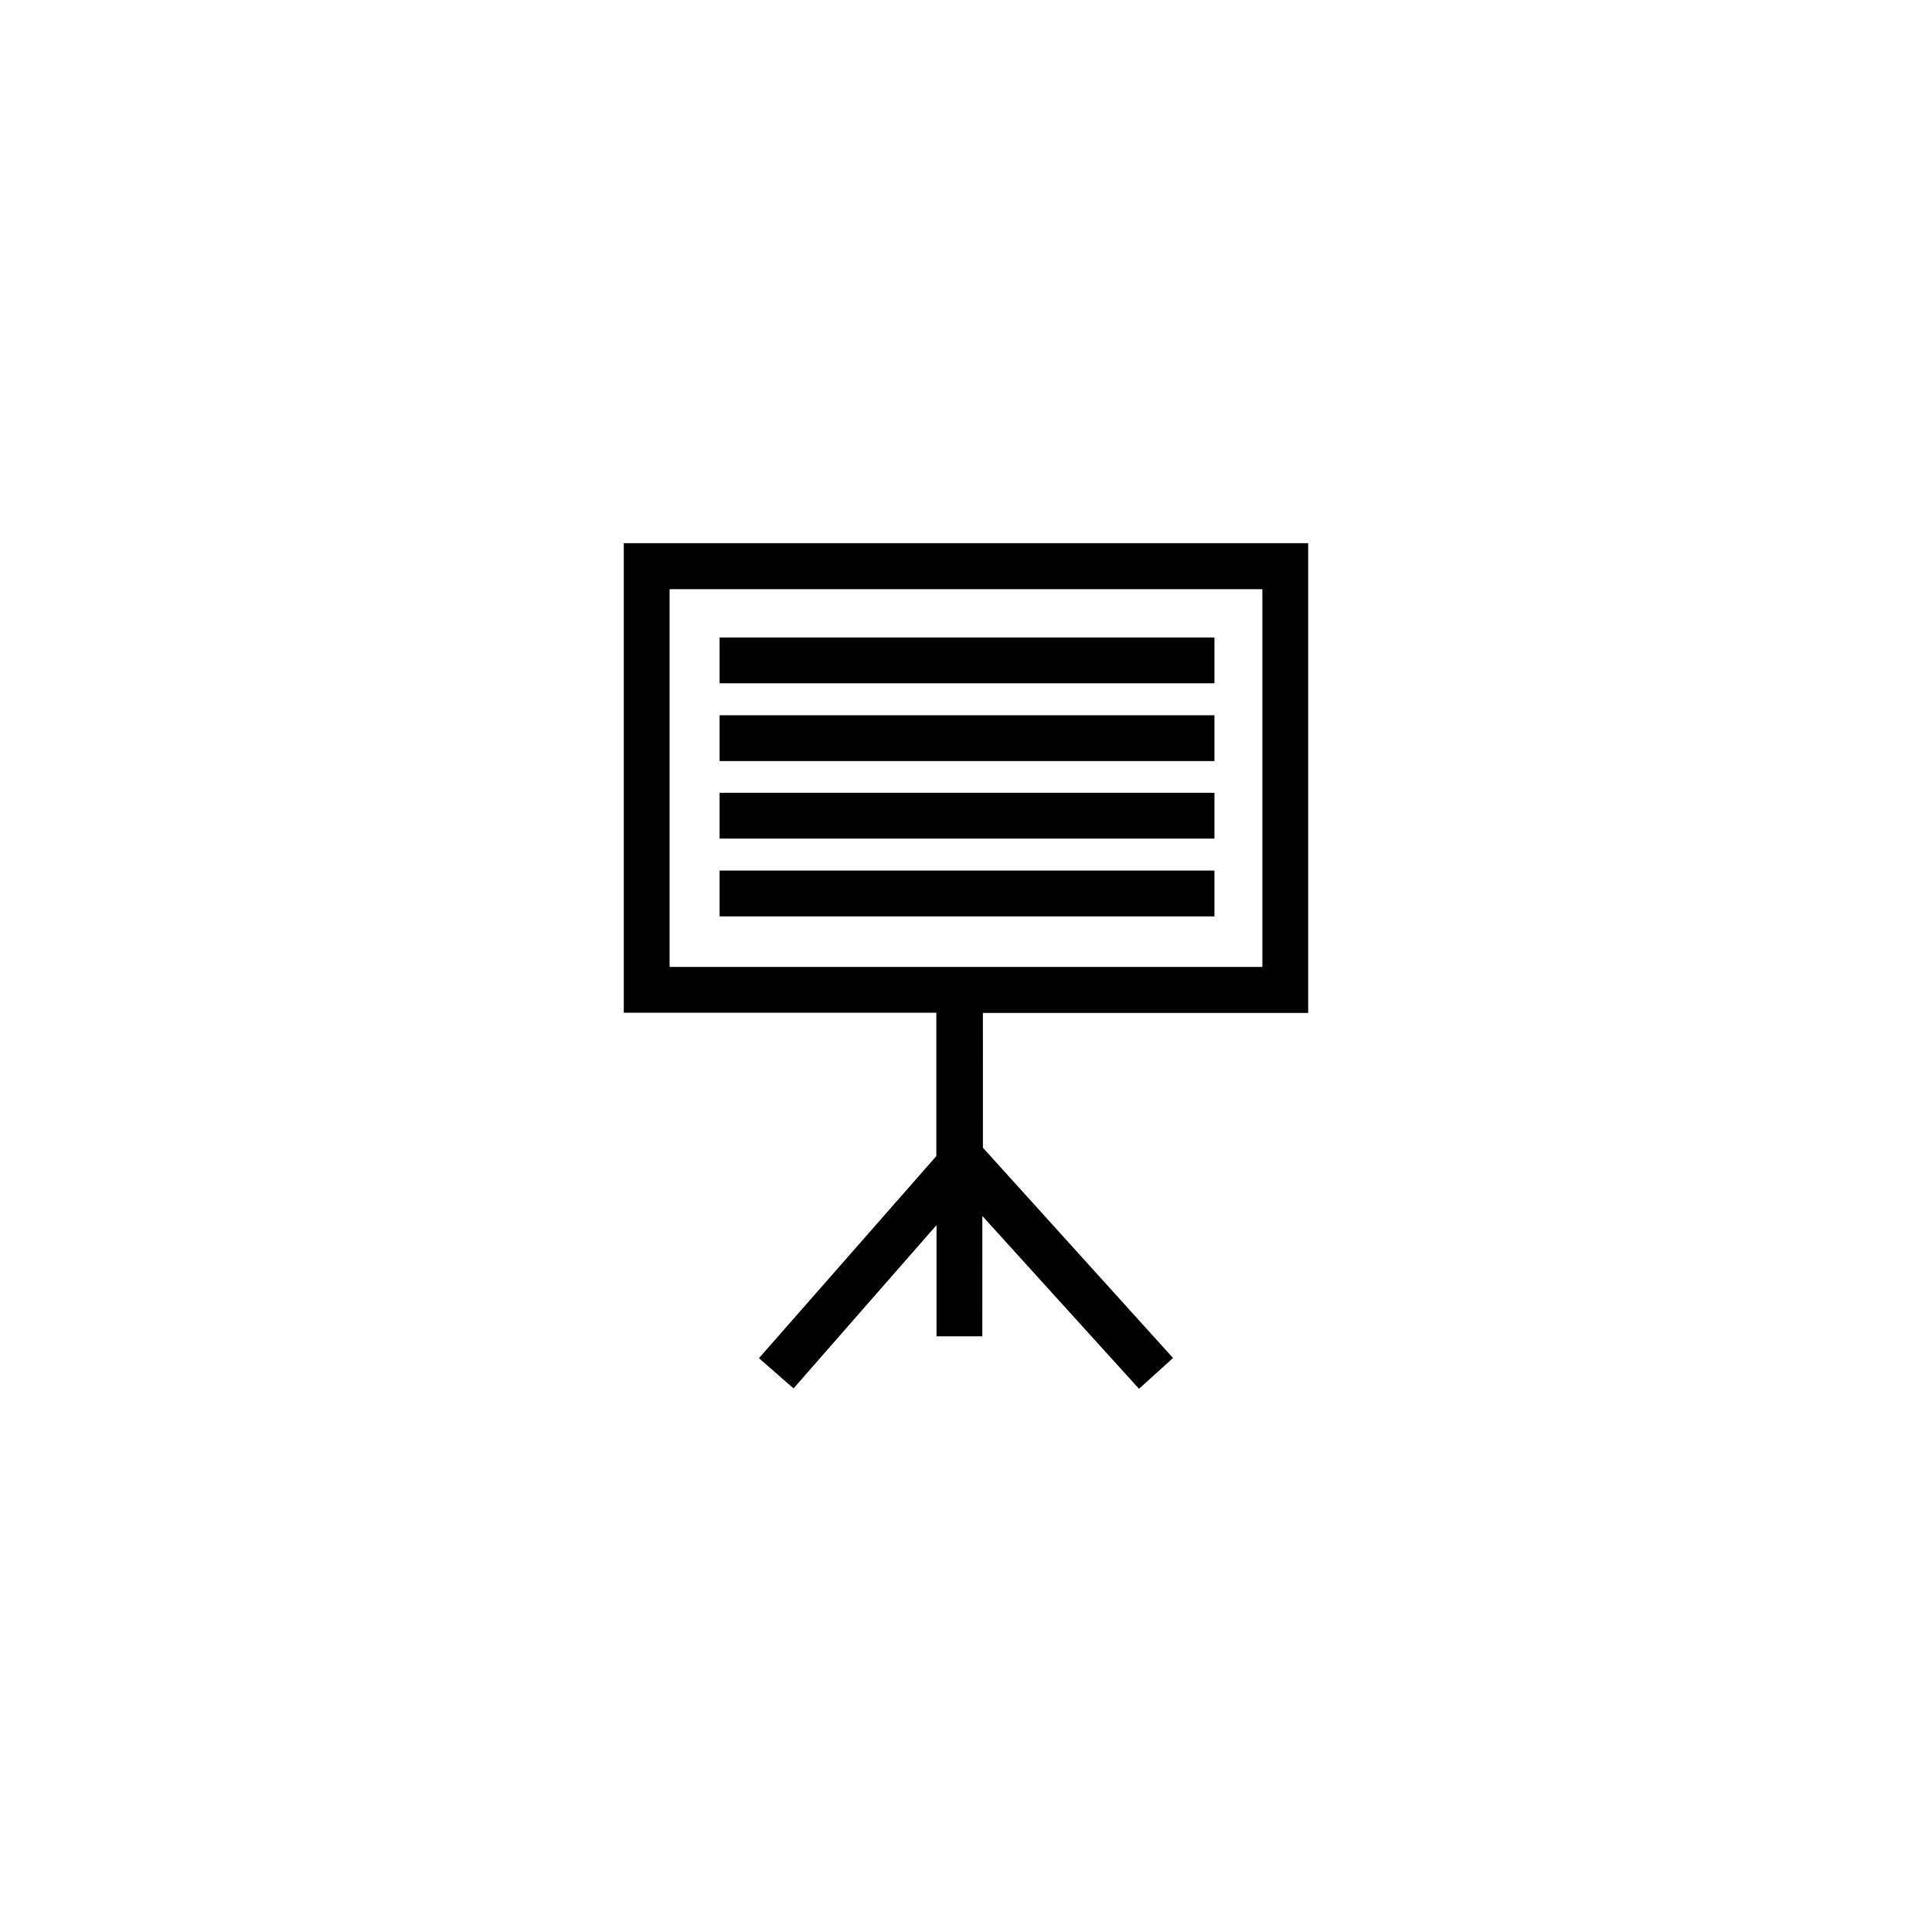 <?xml version="1.0" encoding="UTF-8"?>
<!-- Uploaded to: ICON Repo, www.svgrepo.com, Generator: ICON Repo Mixer Tools -->
<svg fill="#000000" width="800px" height="800px" version="1.1" viewBox="144 144 512 512" xmlns="http://www.w3.org/2000/svg">
 <g>
  <path d="m490.68 287.95h-181.37v124.44l82.828-0.004v37.988l-47.008 53.555 9.168 8.012 37.887-43.277v29.473h12.141l0.004-31.891 41.516 45.797 9.02-8.16-50.383-55.723-0.004-35.723h86.203zm-12.141 112.3h-157.09v-100.11h157.09z"/>
  <path d="m334.7 312.94h131.14v12.141h-131.14z"/>
  <path d="m334.7 333.55h131.14v12.141h-131.14z"/>
  <path d="m334.7 354.1h131.14v12.141h-131.14z"/>
  <path d="m334.7 374.71h131.14v12.141h-131.14z"/>
 </g>
</svg>
